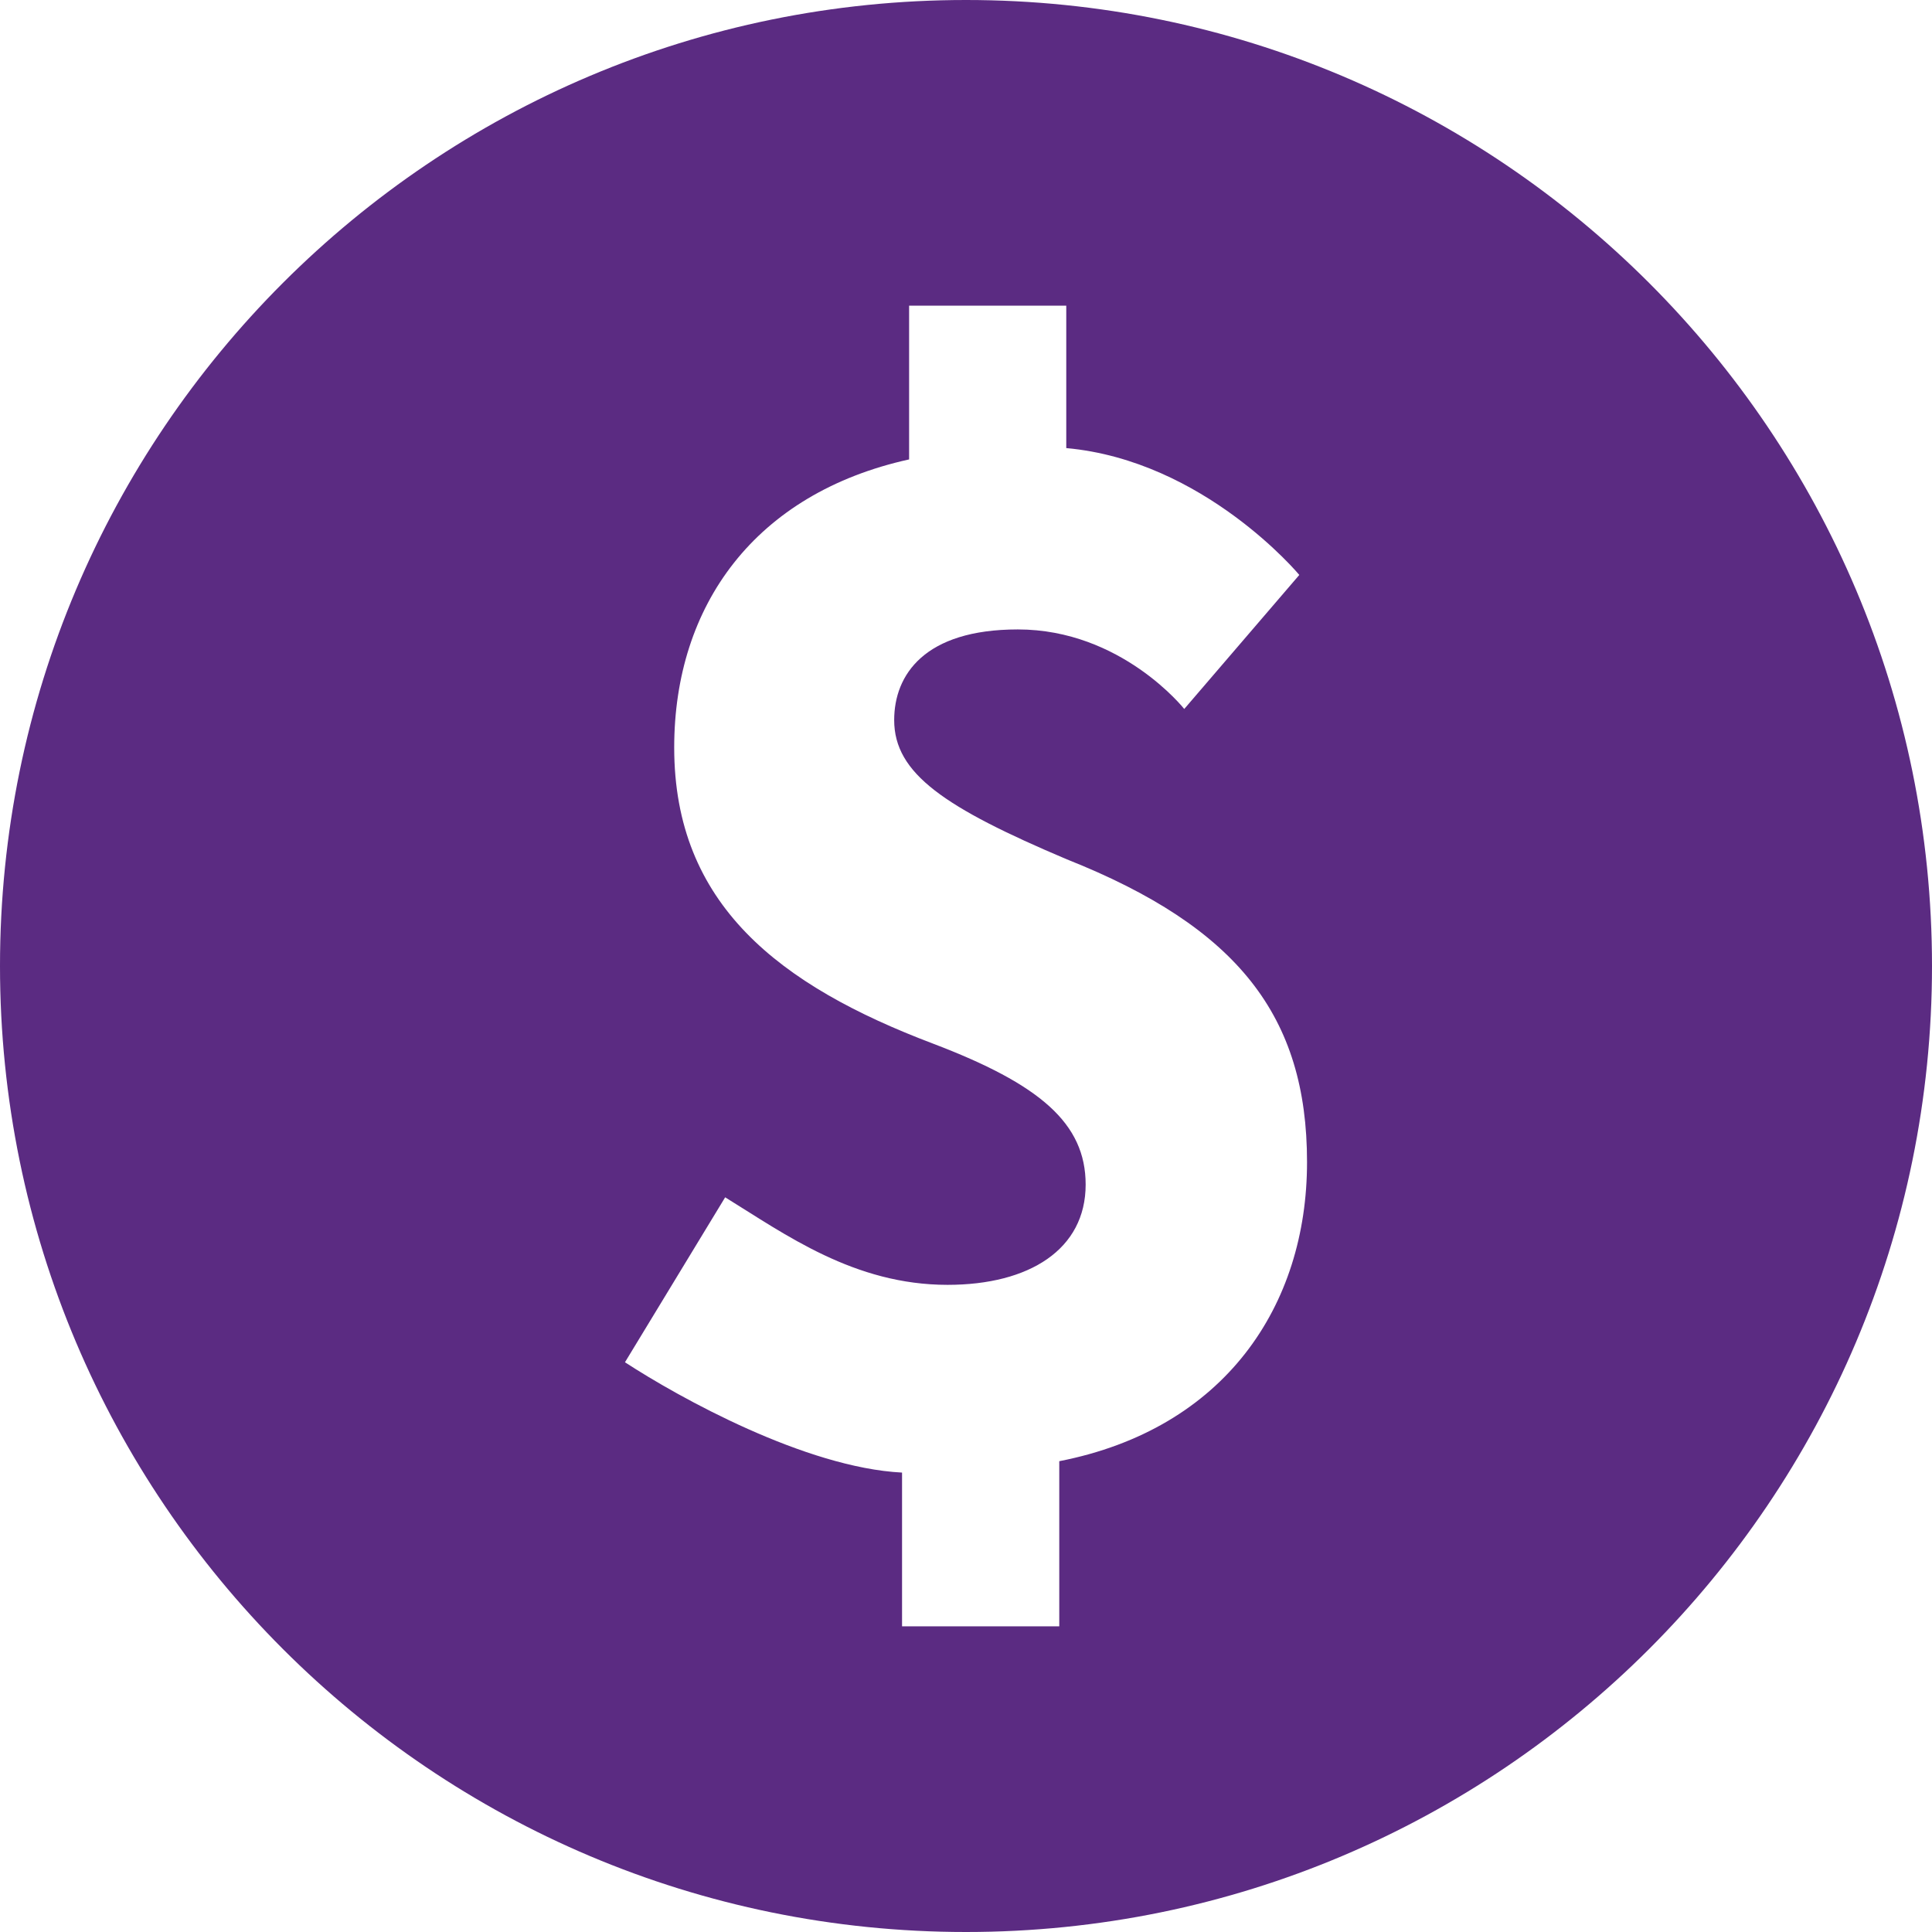 <?xml version="1.0" encoding="UTF-8"?>
<svg width="29px" height="29px" viewBox="0 0 29 29" version="1.1" xmlns="http://www.w3.org/2000/svg" xmlns:xlink="http://www.w3.org/1999/xlink">
    <!-- Generator: sketchtool 41 (35326) - http://www.bohemiancoding.com/sketch -->
    <title>2A7EE3E0-5C10-4A1A-92FD-B134FDBEBA58</title>
    <desc>Created with sketchtool.</desc>
    <defs></defs>
    <g id="Page-1" stroke="none" stroke-width="1" fill="none" fill-rule="evenodd">
        <g id="SBIF-WF-Desktop-Ppta1" transform="translate(-737, -1562)" fill="#5b2b82">
            <path d="M751.5,1562 C743.491,1562 737,1568.491 737,1576.5 C737,1584.507 743.491,1591 751.5,1591 C759.509,1591 766,1584.507 766,1576.5 C766,1568.491 759.509,1562 751.5,1562 Z M752.9,1583.933 L752.9,1586.412 L750.54,1586.412 L750.54,1584.104 C749.093,1584.03 747.202,1582.983 746.381,1582.448 L747.885,1579.972 C748.791,1580.531 749.822,1581.286 751.223,1581.286 C752.453,1581.286 753.296,1580.752 753.296,1579.781 C753.296,1578.858 752.604,1578.274 751.007,1577.666 C748.698,1576.792 747.12,1575.577 747.12,1573.221 C747.12,1571.083 748.337,1569.406 750.646,1568.896 L750.646,1566.588 L753.005,1566.588 L753.005,1568.726 C755.076,1568.913 756.503,1570.63 756.503,1570.63 L754.776,1572.642 C754.776,1572.642 753.833,1571.448 752.278,1571.448 C750.876,1571.448 750.422,1572.13 750.422,1572.809 C750.422,1573.612 751.179,1574.122 753.014,1574.899 C755.581,1575.919 756.619,1577.255 756.619,1579.442 C756.62,1581.602 755.383,1583.448 752.9,1583.933 Z" id="peso"></path>
        </g>
    </g>
</svg>